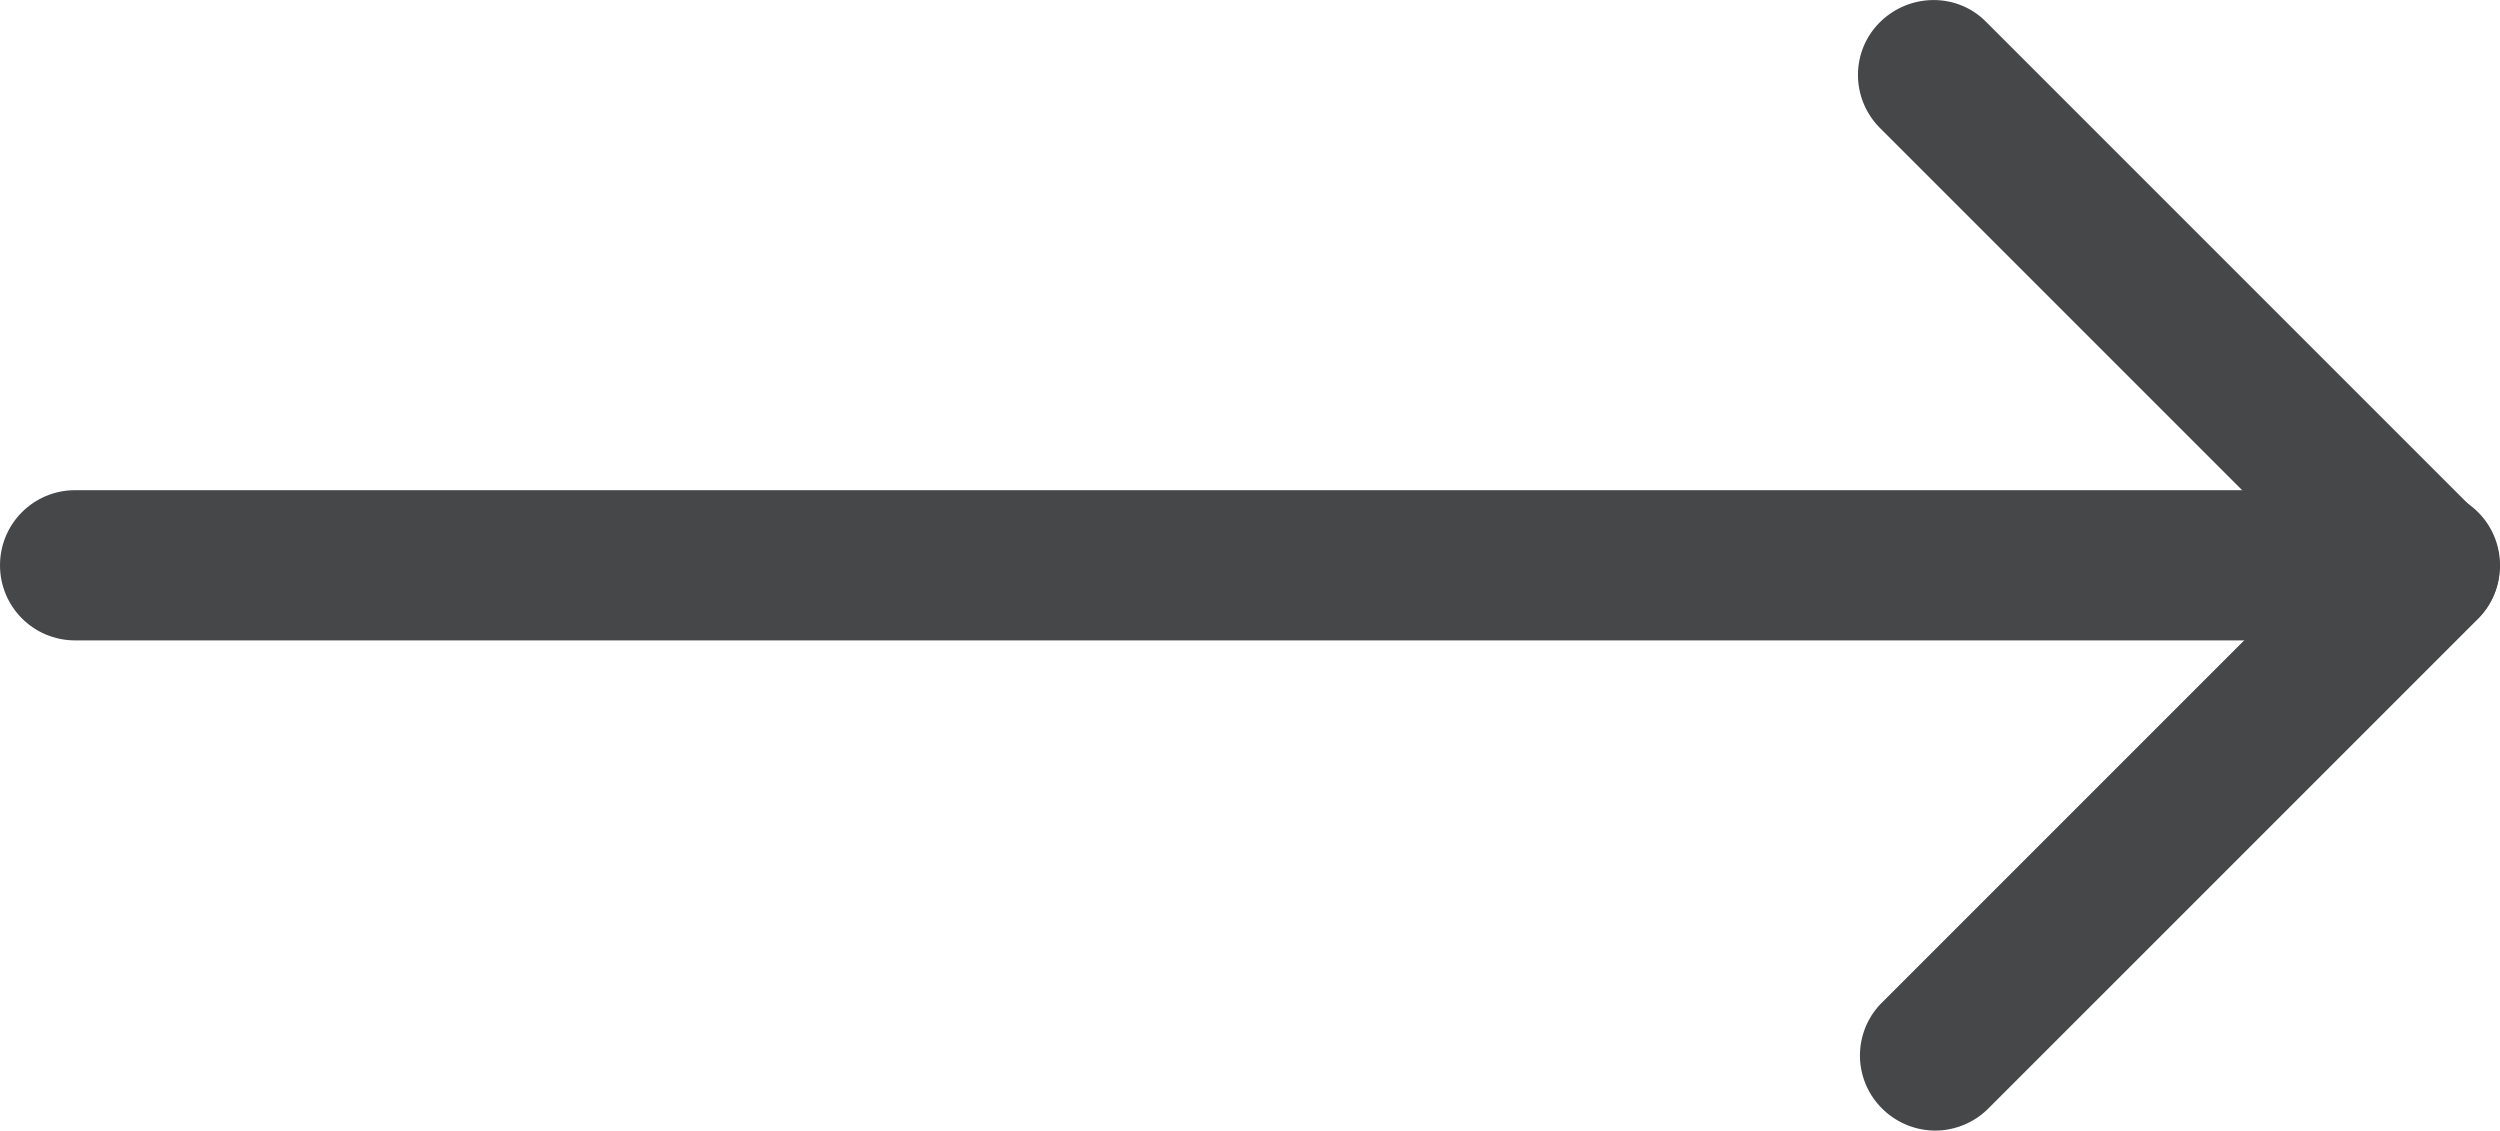 <?xml version="1.0" encoding="UTF-8"?>
<svg data-bbox="0 0.001 49.93 22.579" viewBox="0 0 49.93 22.58" xmlns="http://www.w3.org/2000/svg" data-type="color">
    <g>
        <path d="M38.65 22.58c-.38 0-.77-.15-1.06-.44a1.49 1.49 0 0 1 0-2.12l8.71-8.71-8.75-8.75c-.59-.59-.59-1.54 0-2.12s1.54-.59 2.12 0l9.81 9.81c.59.59.59 1.54 0 2.12l-9.77 9.77c-.29.29-.68.44-1.06.44Z" fill="#464749" data-color="1"/>
        <path d="M48.43 12.79H1.5c-.83 0-1.5-.67-1.5-1.5s.67-1.5 1.5-1.5h46.93c.83 0 1.5.67 1.5 1.5s-.67 1.5-1.5 1.5Z" fill="#464749" data-color="1"/>
    </g>
</svg>
